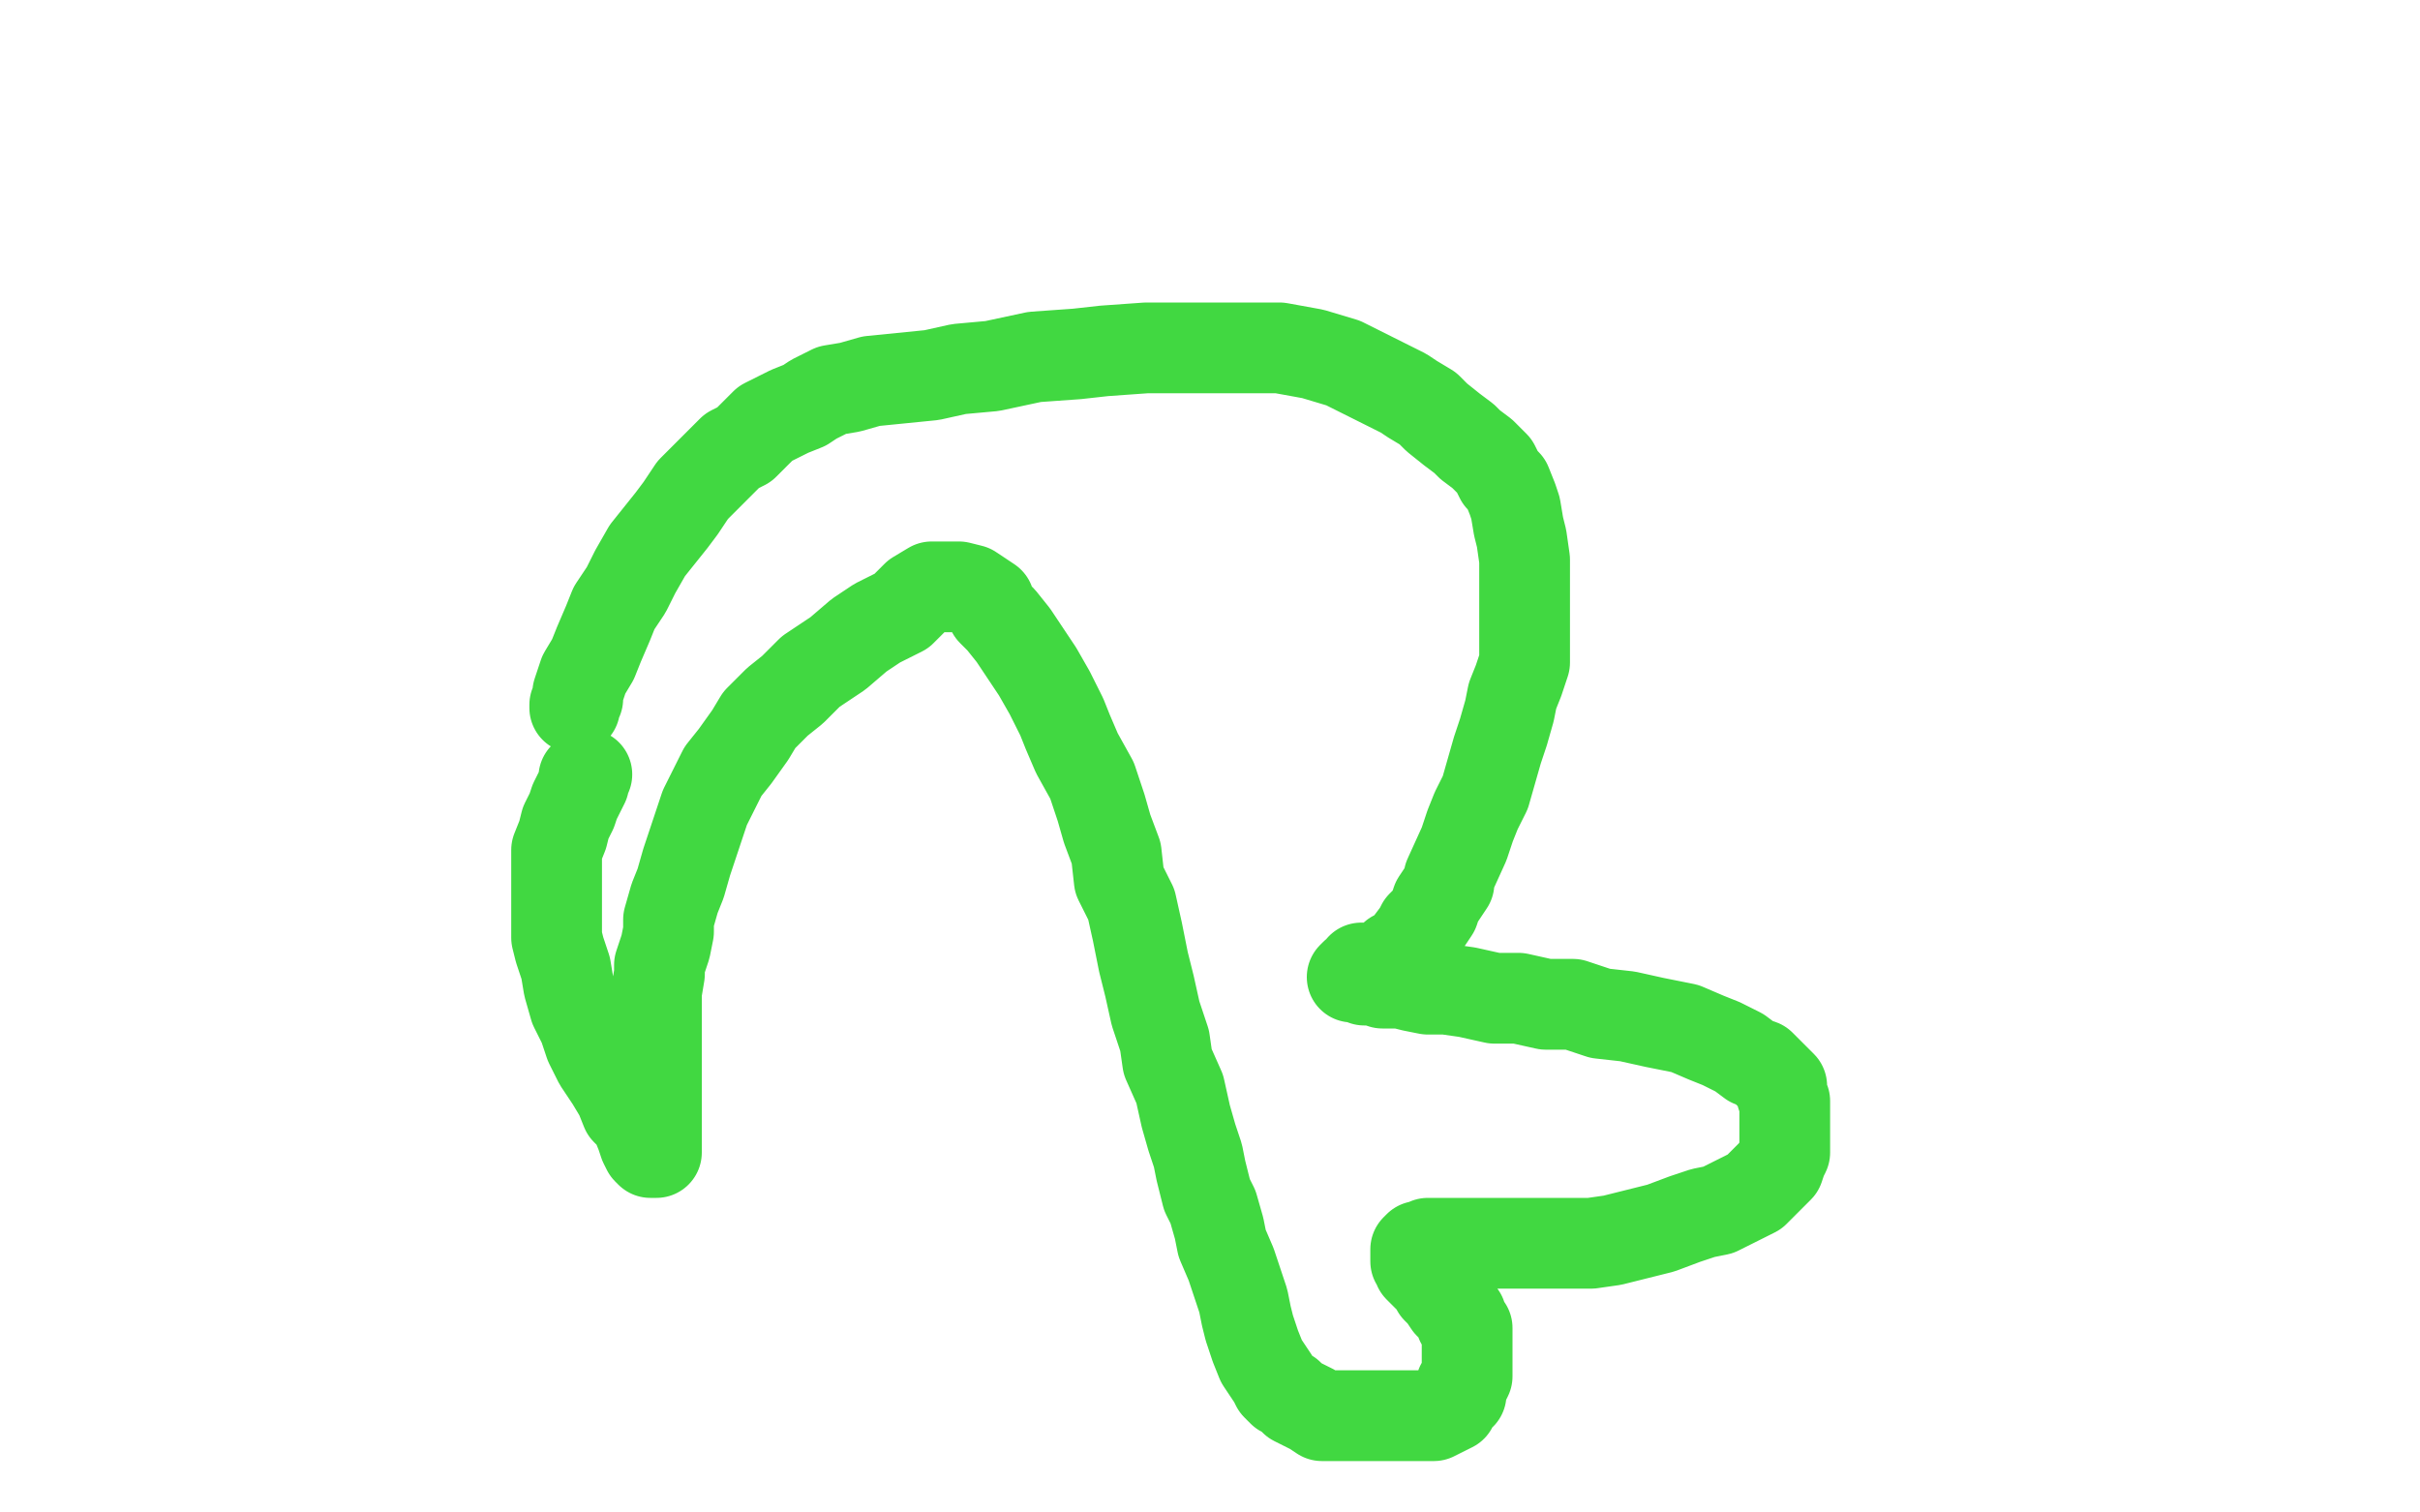 <?xml version="1.0" standalone="no"?>
<!DOCTYPE svg PUBLIC "-//W3C//DTD SVG 1.1//EN"
"http://www.w3.org/Graphics/SVG/1.1/DTD/svg11.dtd">

<svg width="800" height="500" version="1.1" xmlns="http://www.w3.org/2000/svg" xmlns:xlink="http://www.w3.org/1999/xlink" style="stroke-antialiasing: false"><desc>This SVG has been created on https://colorillo.com/</desc><rect x='0' y='0' width='800' height='500' style='fill: rgb(255,255,255); stroke-width:0' /><polyline points="190,234 190,233 190,233 191,231 191,231 191,229 191,229 192,226 192,226 193,223 193,223 196,218 196,218 198,213 198,213 201,206 203,201 207,195 210,189 214,182 218,177 222,172 225,168 229,162 234,157 238,153 242,149 246,147 251,142 253,140 257,138 261,136 266,134 269,132 275,129 281,128 288,126 298,125 308,124 317,122 328,121 342,118 356,117 365,116 379,115 390,115 401,115 412,115 423,115 434,117 444,120 450,123 458,127 464,130 467,132 472,135 475,138 480,142 484,145 486,147 490,150 492,152 494,154 496,158 498,160 500,165 501,168 502,174 503,178 504,185 504,191 504,196 504,202 504,207 504,213 504,219 502,225 500,230 499,235 497,242 495,248 493,255 491,262 488,268 486,273 484,279 479,290 479,292 477,295 475,298 474,301 472,304 470,306 469,308 466,312 466,313 463,315 461,316 459,318 456,320 453,320 450,320 449,322 448,322 447,323 449,323 451,324 454,324 457,325 459,325 463,325 467,326 472,327 478,327 485,328 494,330 502,330 511,332 520,332 529,335 538,336 547,338 557,340 564,343 569,345 575,348 579,351 582,352 585,355 587,357 589,359 589,362 590,364 590,367 590,369 590,372 590,375 590,378 590,381 589,383 588,386 585,389 584,390 580,394 578,395 574,397 568,400 563,401 557,403 549,406 541,408 533,410 526,411 520,411 514,411 505,411 498,411 493,411 486,411 482,411 478,411 475,411 472,411 470,412 469,412 468,413 468,414 468,415 468,416 468,417 469,418 469,419 471,421 472,422 474,424 475,426 477,428 479,431 481,433 483,435 483,437 485,439 485,440 485,442 485,444 485,446 485,449 485,450 485,452 485,455 484,457 483,458 483,461 481,462 480,464 480,465 478,466 476,467 474,468 471,468 468,468 463,468 457,468 452,468 447,468 442,468 437,468 434,466 428,463 426,461 424,460 422,458 421,456 419,453 417,450 415,445 413,439 412,435 411,430 409,424 407,418 404,411 403,406 401,399 399,395 397,387 396,382 394,376 392,369 390,360 386,351 385,344 382,335 380,326 378,318 376,308 374,299 370,291 369,282 366,274 364,267 361,258 356,249 353,242 351,237 347,229 343,222 339,216 335,210 331,205 328,202 327,199 324,197 321,195 317,194 315,194 313,194 311,194 308,194 303,197 298,202 290,206 284,210 277,216 268,222 262,228 257,232 251,238 248,243 243,250 239,255 236,261 233,267 231,273 229,279 227,285 225,292 223,297 221,304 221,308 220,313 218,319 218,322 217,328 217,332 217,339 217,345 217,349 217,355 217,358 217,361 217,363 217,365 217,368 217,371 217,373 217,375 217,376 217,378 217,379 217,380 217,381 216,381 215,381 214,380 213,378 212,375 210,370 207,367 205,362 202,357 198,351 195,345 193,339 190,333 188,326 187,320 185,314 184,310 184,307 184,302 184,299 184,296 184,293 184,290 184,287 184,284 184,281 186,276 187,272 189,268 190,265 191,263 193,259 193,258 193,257 194,256" style="fill: none; stroke: #41d841; stroke-width: 30; stroke-linejoin: round; stroke-linecap: round; stroke-antialiasing: false; stroke-antialias: 0; opacity: 1.0"/>
</svg>
